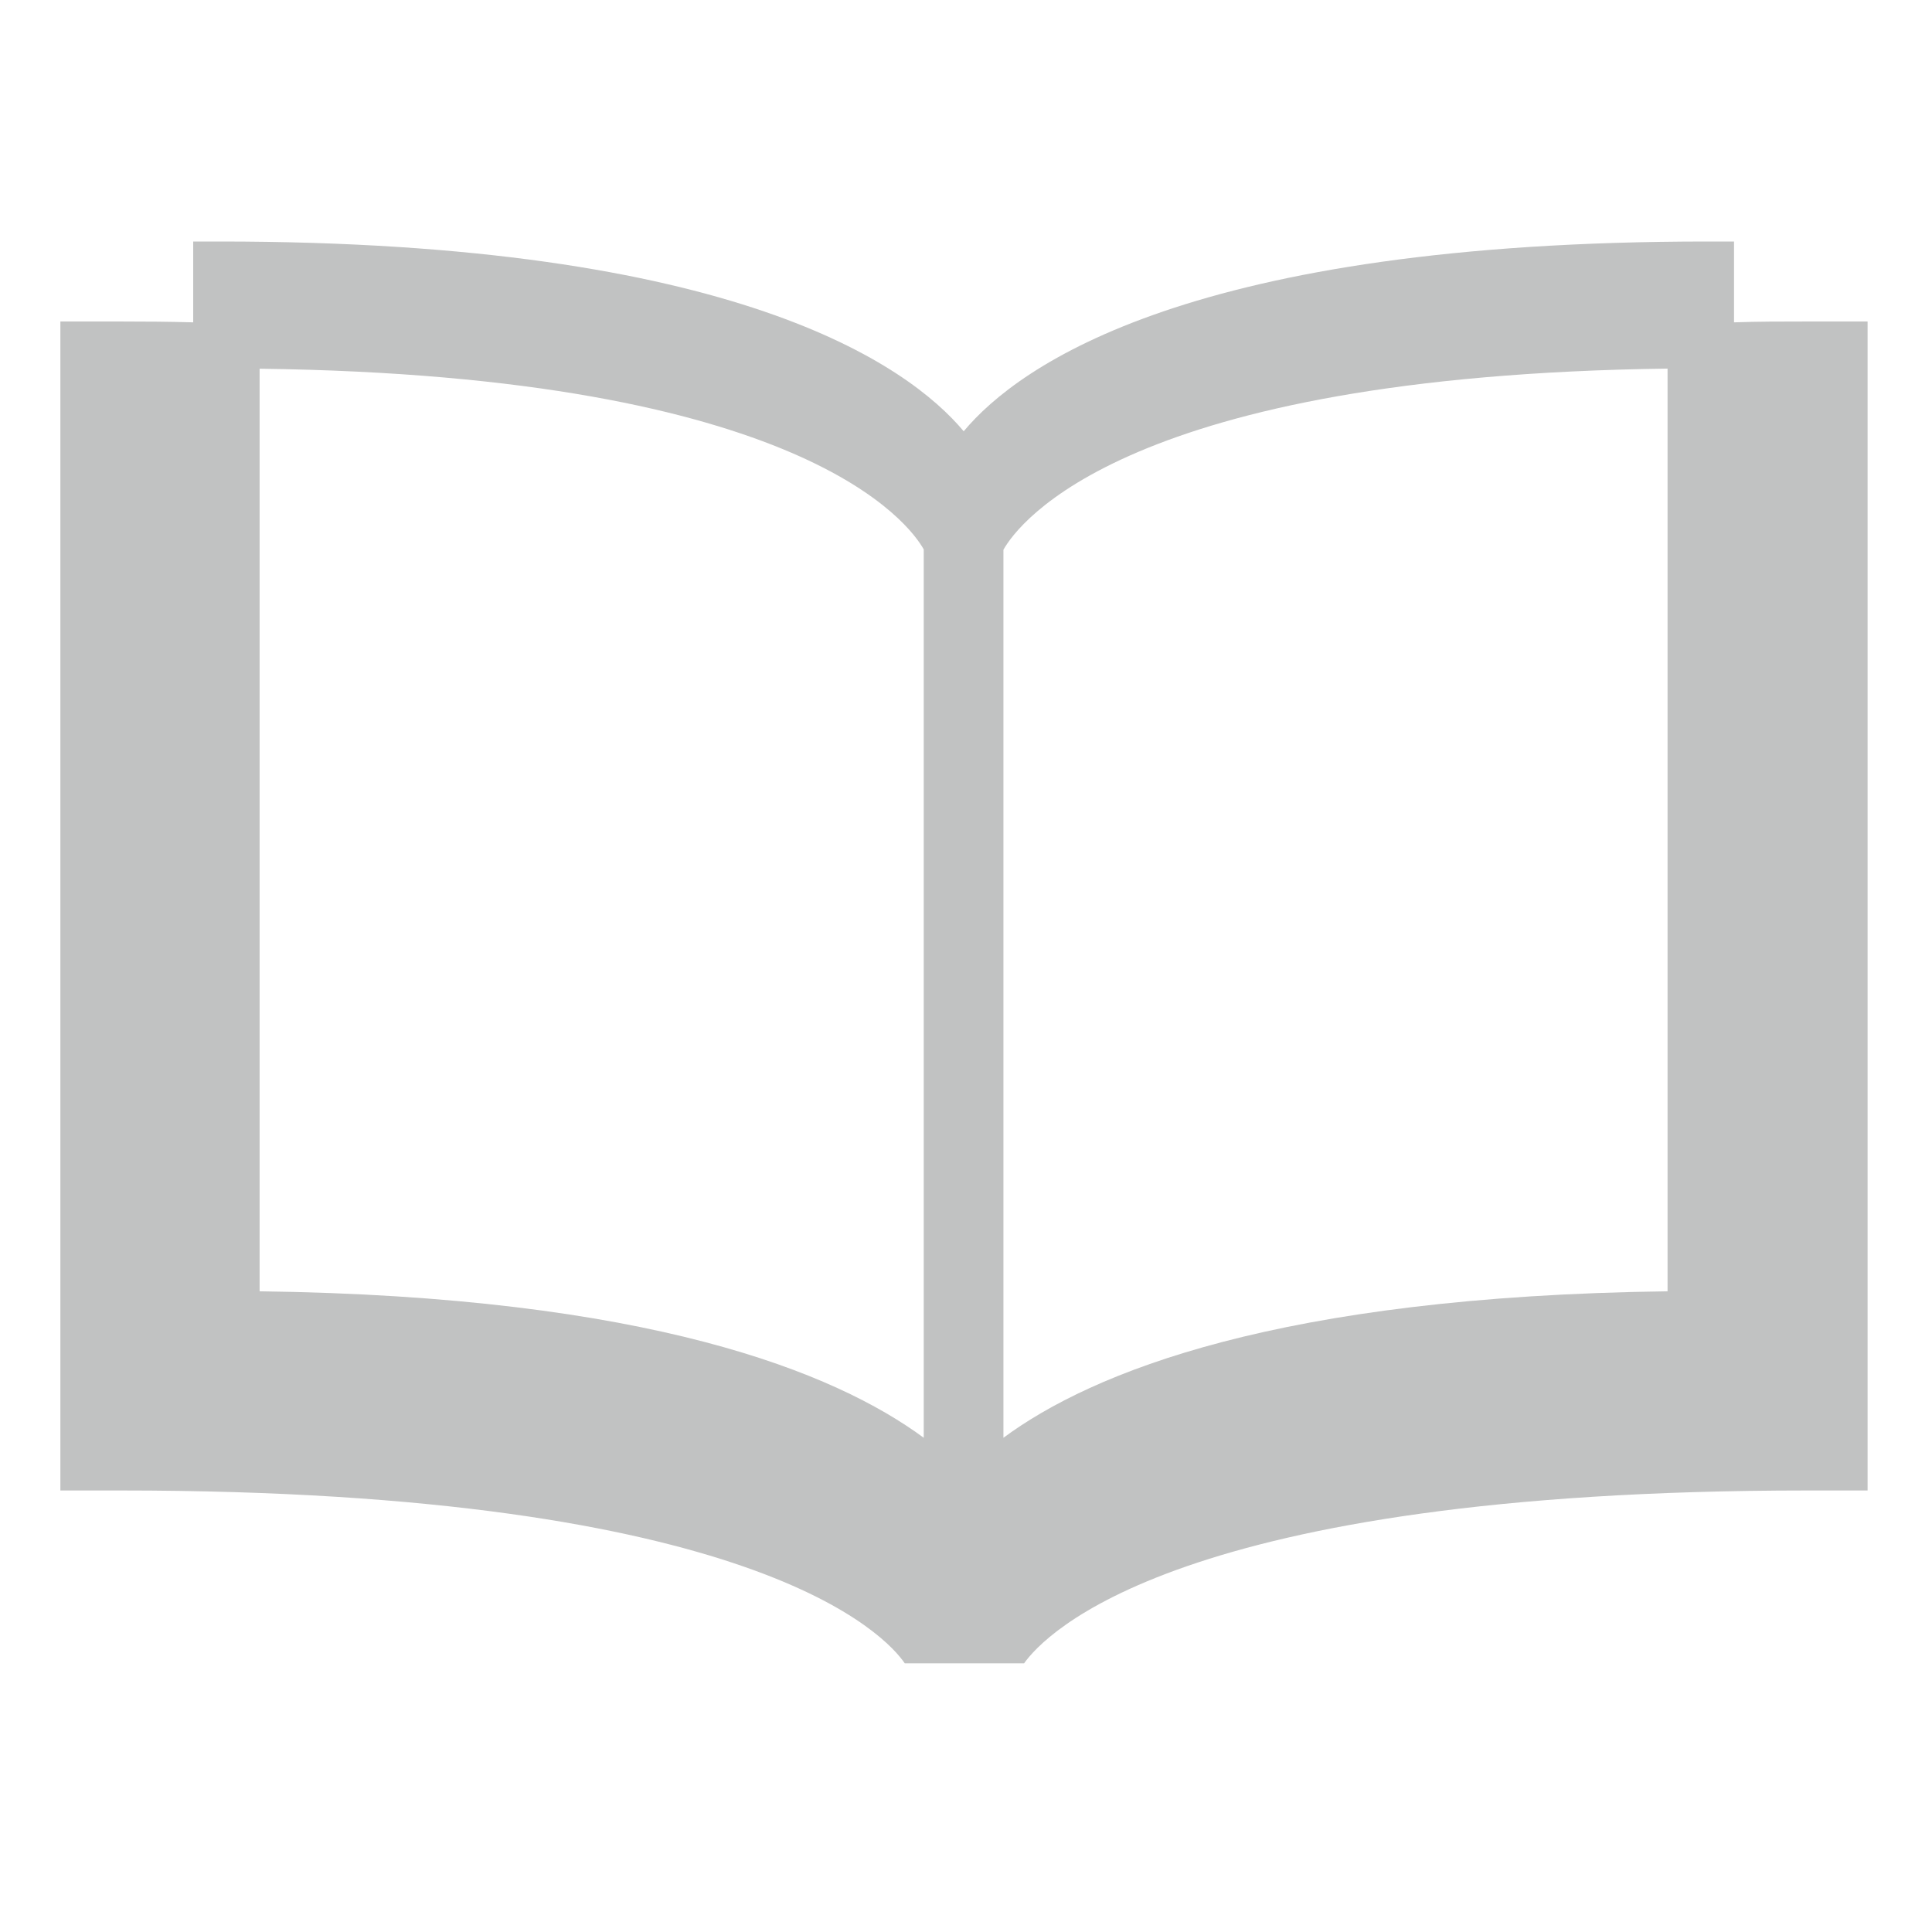 <svg xmlns="http://www.w3.org/2000/svg" width="32" height="32" viewBox="0 0 32 32">
  <g id="cs-icon" transform="translate(-1388 -4092)">
    <rect id="Rectangle_807" data-name="Rectangle 807" width="32" height="32" transform="translate(1388 4092)" fill="#fff"/>
    <g id="open-book" transform="translate(1389 4096)">
      <path id="Path_459" data-name="Path 459" d="M28.929,6.651c-.42,0-.813,0-1.208.014V5.326h-.439c-8.536,0-11.4,2.042-12.32,3.143-.923-1.1-3.784-3.143-12.32-3.143H2.2V6.665C1.809,6.654,1.415,6.651,1,6.651H0V26.013H1c10.531,0,12.68,2.415,12.986,2.863h1.976c.333-.469,2.524-2.863,12.971-2.863h1V6.651ZM14.3,25.14c-1.471-1.084-4.555-2.343-11-2.426V7.433c9.03.116,10.774,2.59,11,2.993Zm12.32-2.426c-6.447.084-9.532,1.341-11,2.426V10.431c.249-.441,2.042-2.881,11-3Z" transform="translate(0 -5.326)" fill="#c1c2c2"/>
    </g>
  </g>
</svg>
